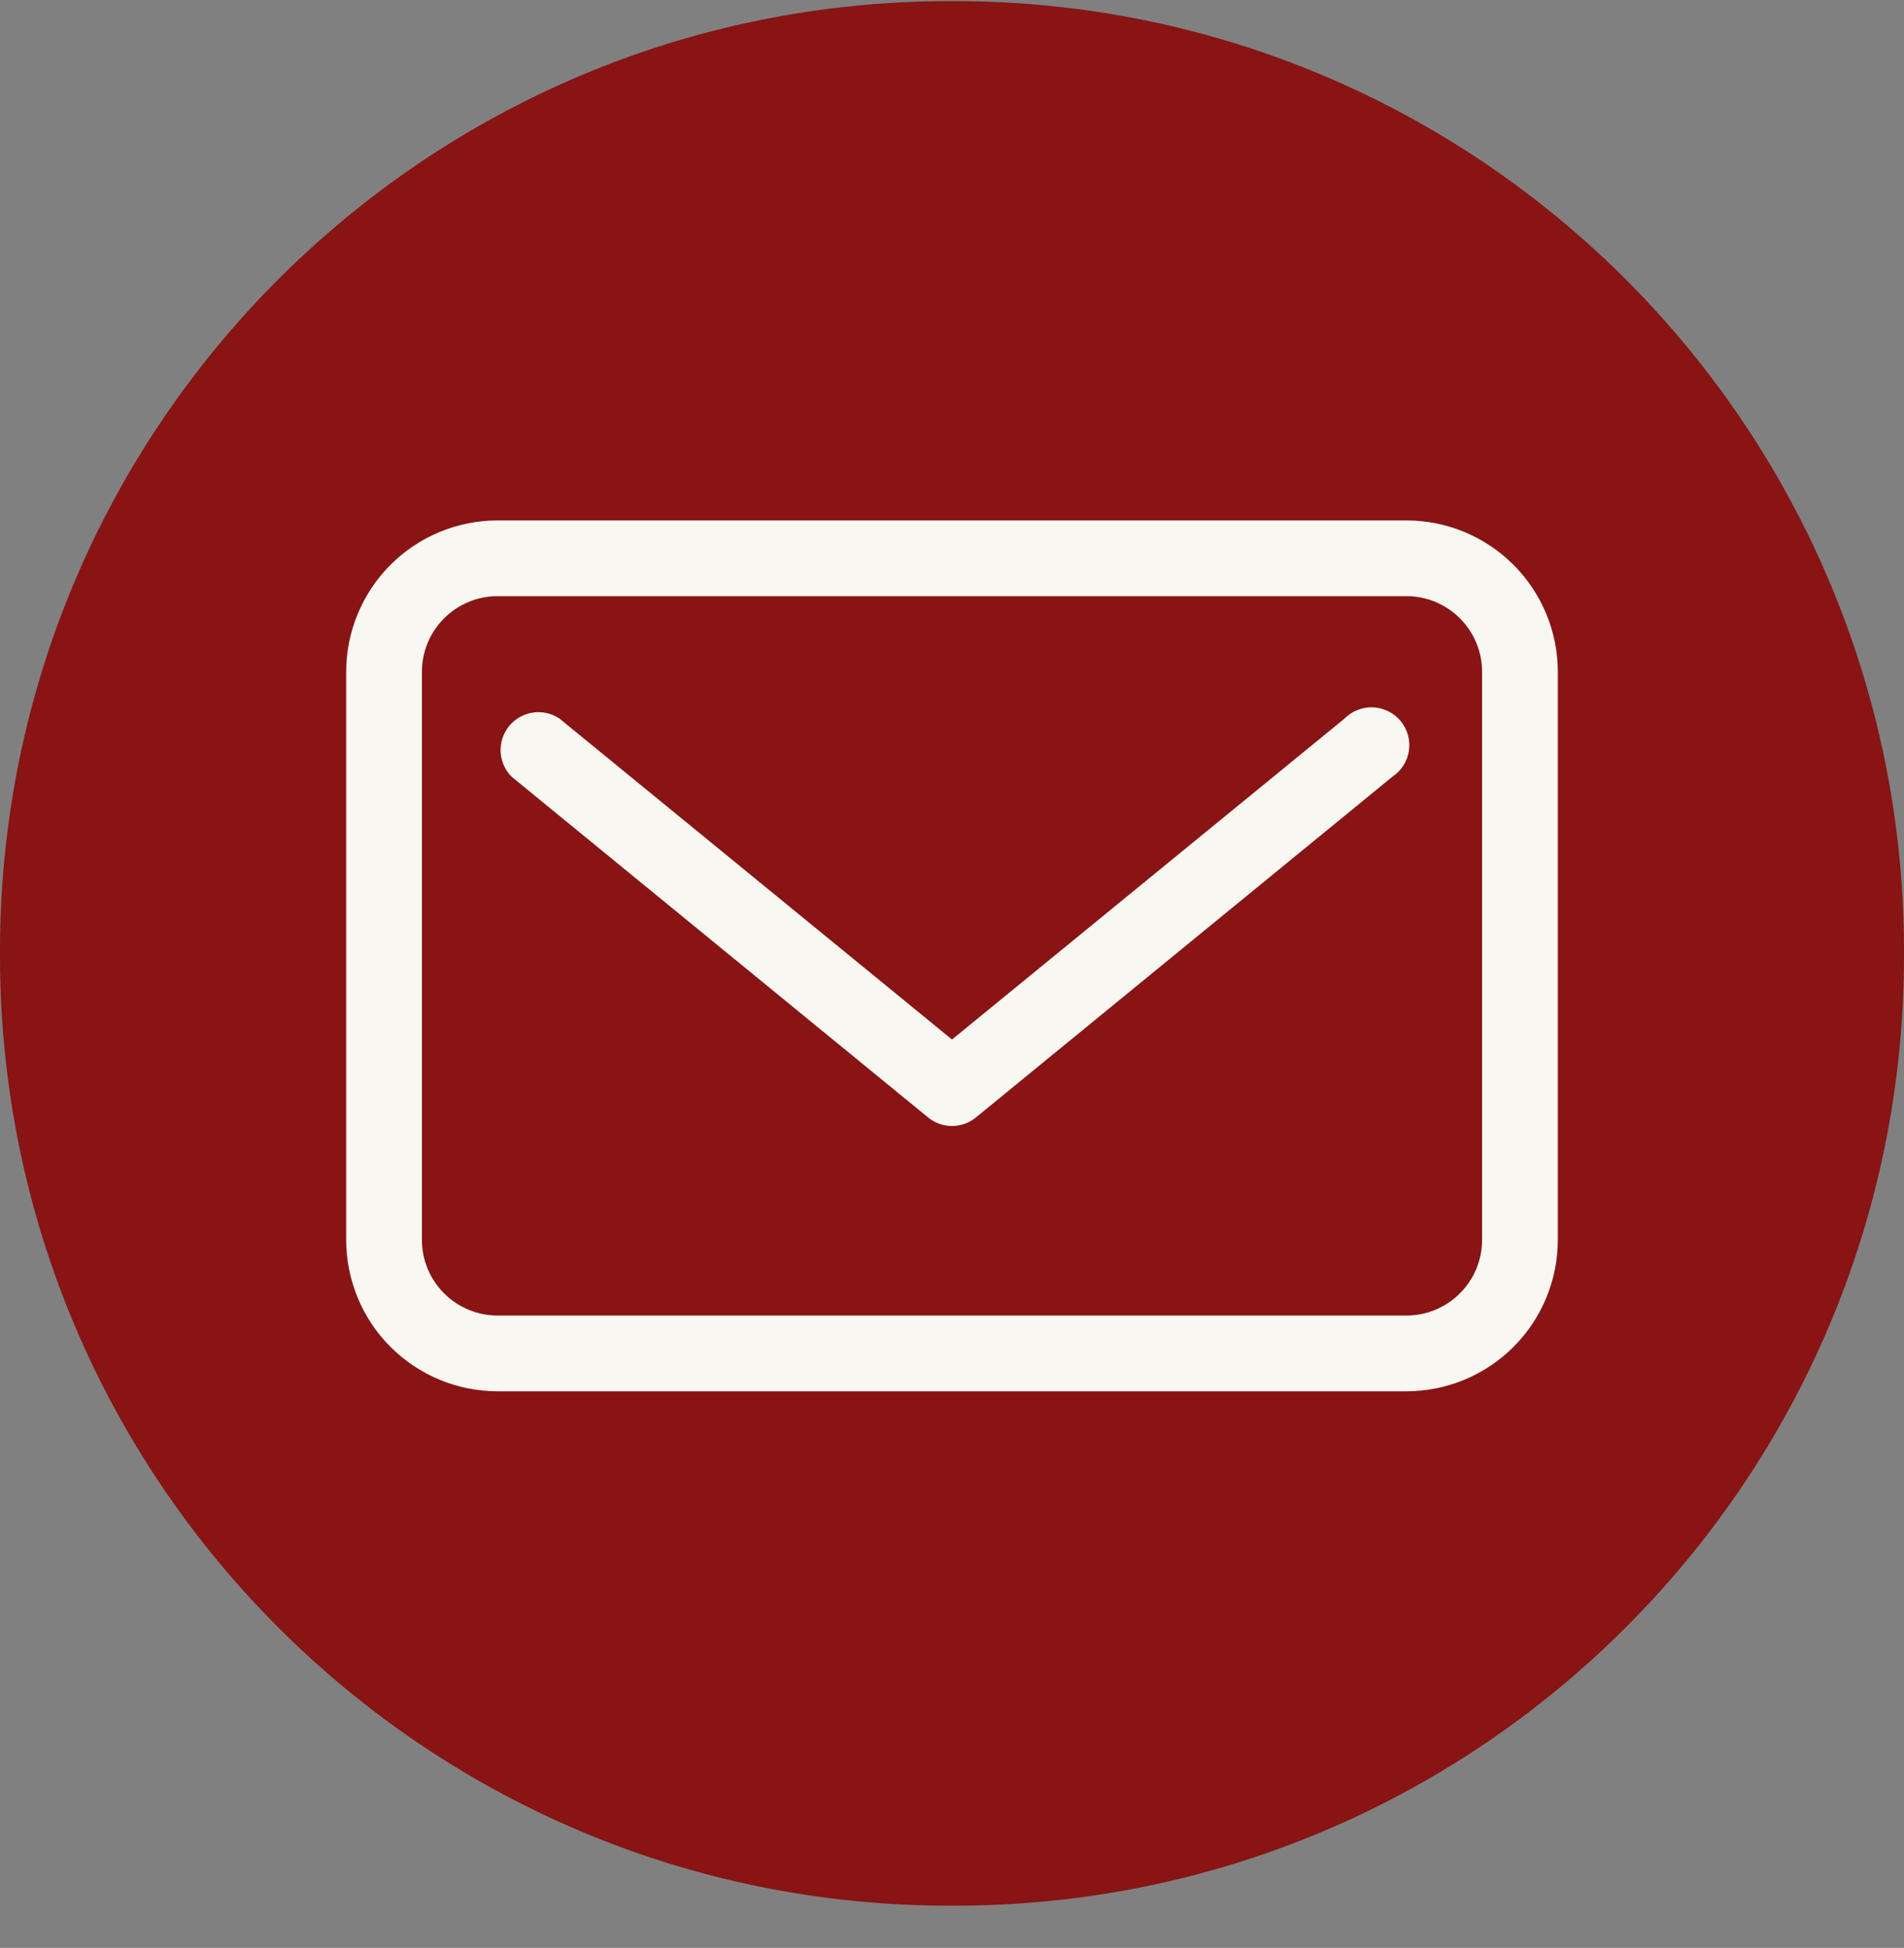 <svg width="44" height="45" viewBox="0 0 44 45" fill="none" xmlns="http://www.w3.org/2000/svg">
<rect x="0" y="0" width="44" height="45" fill="#808080" stroke="none"/>
<path d="M22.05 0.026H21.95C9.827 0.026 0 9.854 0 21.976V22.076C0 34.199 9.827 44.026 21.95 44.026H22.05C34.173 44.026 44 34.199 44 22.076V21.976C44 9.854 34.173 0.026 22.05 0.026Z" fill="#881414"/>
<path d="M32.5 12.023H11.5C10.572 12.023 9.681 12.392 9.025 13.048C8.369 13.704 8 14.594 8 15.522V28.643C8 29.571 8.369 30.461 9.025 31.117C9.681 31.773 10.572 32.142 11.5 32.142H32.5C33.428 32.142 34.319 31.773 34.975 31.117C35.631 30.461 36 29.571 36 28.643V15.522C36 14.594 35.631 13.704 34.975 13.048C34.319 12.392 33.428 12.023 32.5 12.023ZM34.25 28.643C34.25 29.107 34.066 29.552 33.737 29.88C33.409 30.208 32.964 30.392 32.5 30.392H11.5C11.036 30.392 10.591 30.208 10.263 29.88C9.934 29.552 9.75 29.107 9.75 28.643V15.522C9.75 15.058 9.934 14.613 10.263 14.285C10.591 13.957 11.036 13.772 11.5 13.772H32.5C32.964 13.772 33.409 13.957 33.737 14.285C34.066 14.613 34.25 15.058 34.25 15.522V28.643Z" fill="#F8F7F2"/>
<path d="M31.074 16.598L22 24.015L12.926 16.598C12.745 16.478 12.527 16.43 12.312 16.462C12.098 16.495 11.903 16.605 11.766 16.773C11.629 16.941 11.559 17.154 11.569 17.37C11.58 17.587 11.671 17.791 11.824 17.945L21.449 25.817C21.605 25.944 21.799 26.013 22 26.013C22.201 26.013 22.395 25.944 22.551 25.817L32.176 17.945C32.278 17.877 32.365 17.789 32.431 17.686C32.497 17.583 32.54 17.467 32.559 17.346C32.577 17.225 32.57 17.102 32.537 16.984C32.505 16.866 32.448 16.756 32.371 16.661C32.293 16.567 32.197 16.489 32.087 16.434C31.978 16.379 31.858 16.348 31.736 16.341C31.614 16.335 31.492 16.355 31.378 16.399C31.264 16.443 31.16 16.511 31.074 16.598V16.598Z" fill="#F8F7F2"/>
</svg>
